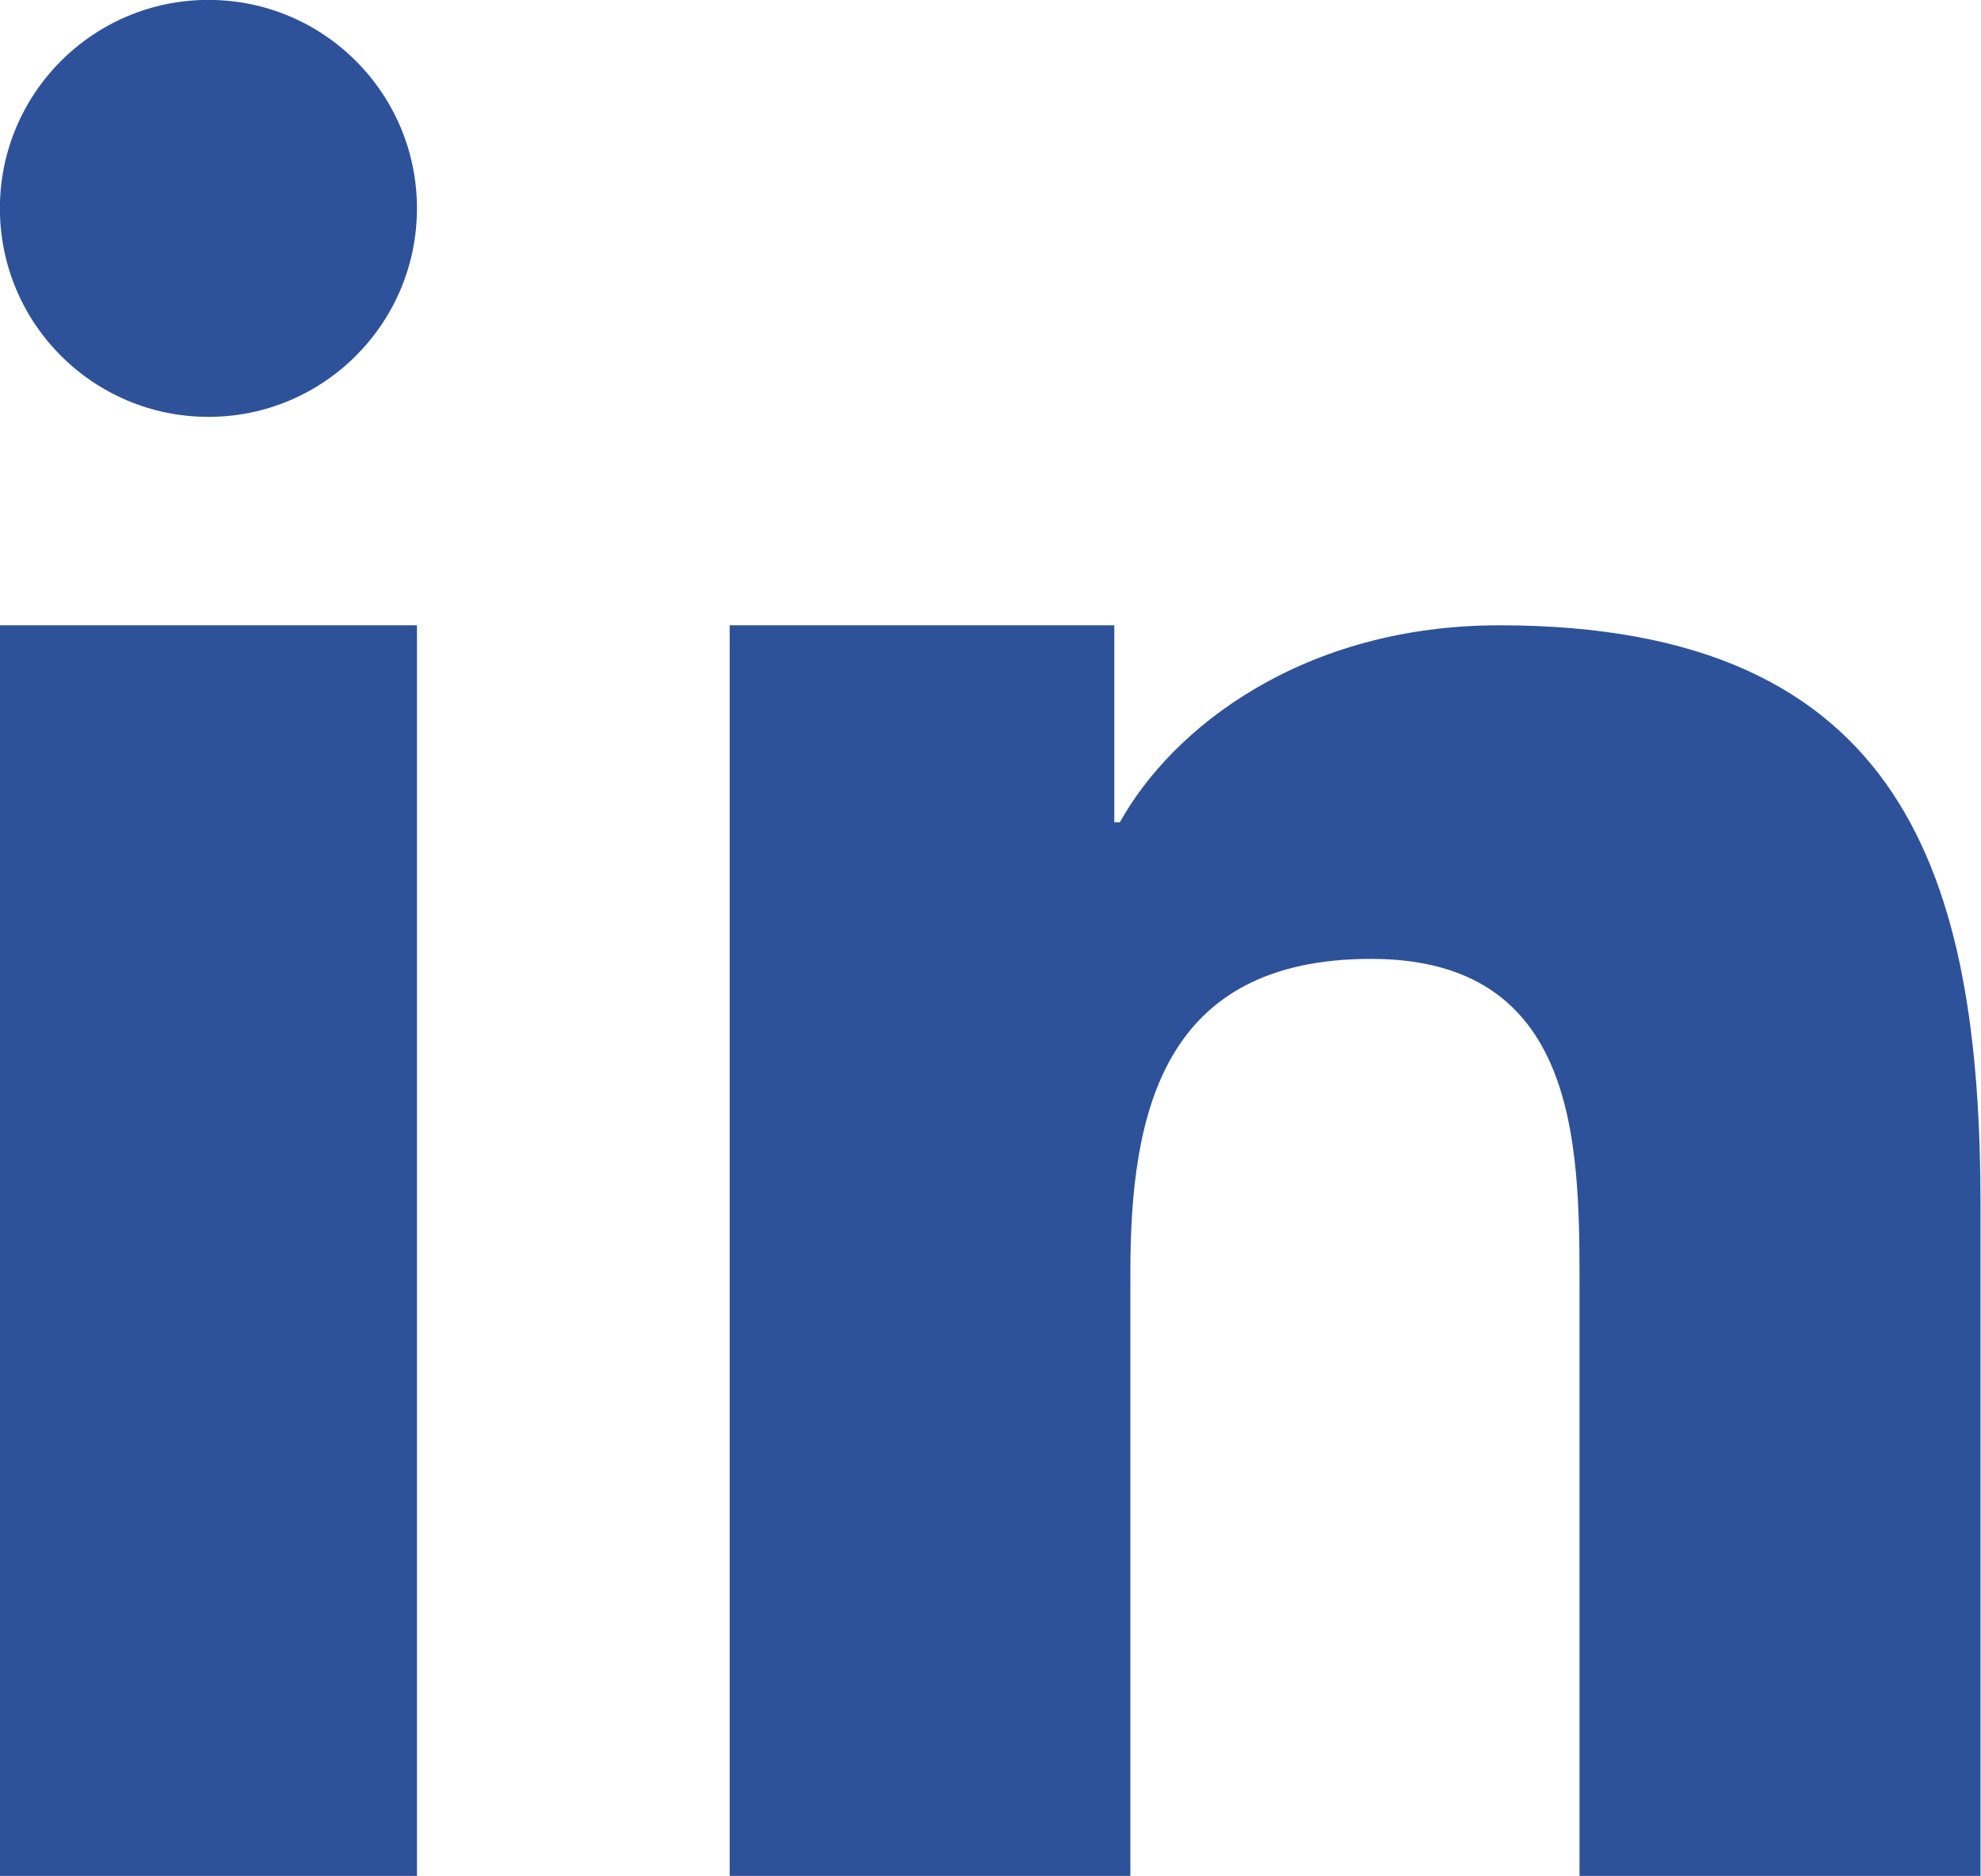 <!-- Generated by IcoMoon.io -->
<svg version="1.1" xmlns="http://www.w3.org/2000/svg" width="473" height="448" viewBox="0 0 473 448">
<title></title>
<g id="icomoon-ignore">
</g>
<path fill="#2E5299" d="M174.222 149.333h91.84v47.040h1.319c12.768-22.898 44.028-47.040 90.645-47.040 96.942 0 114.862 60.331 114.862 138.805v159.861h-95.748v-141.692c0-33.799-0.697-77.305-49.778-77.305-49.828 0-57.468 36.811-57.468 74.841v144.156h-95.673v-298.667zM0 149.333h99.556v298.667h-99.556zM99.556 49.778c-0.007 27.493-22.296 49.778-49.79 49.778-27.498 0-49.79-22.292-49.79-49.79 0-0.004 0-0.009 0-0.013v0.001c0.007-27.493 22.296-49.778 49.79-49.778 27.498 0 49.79 22.292 49.79 49.79 0 0.004 0 0.009 0 0.013v-0.001z"></path>
</svg>
